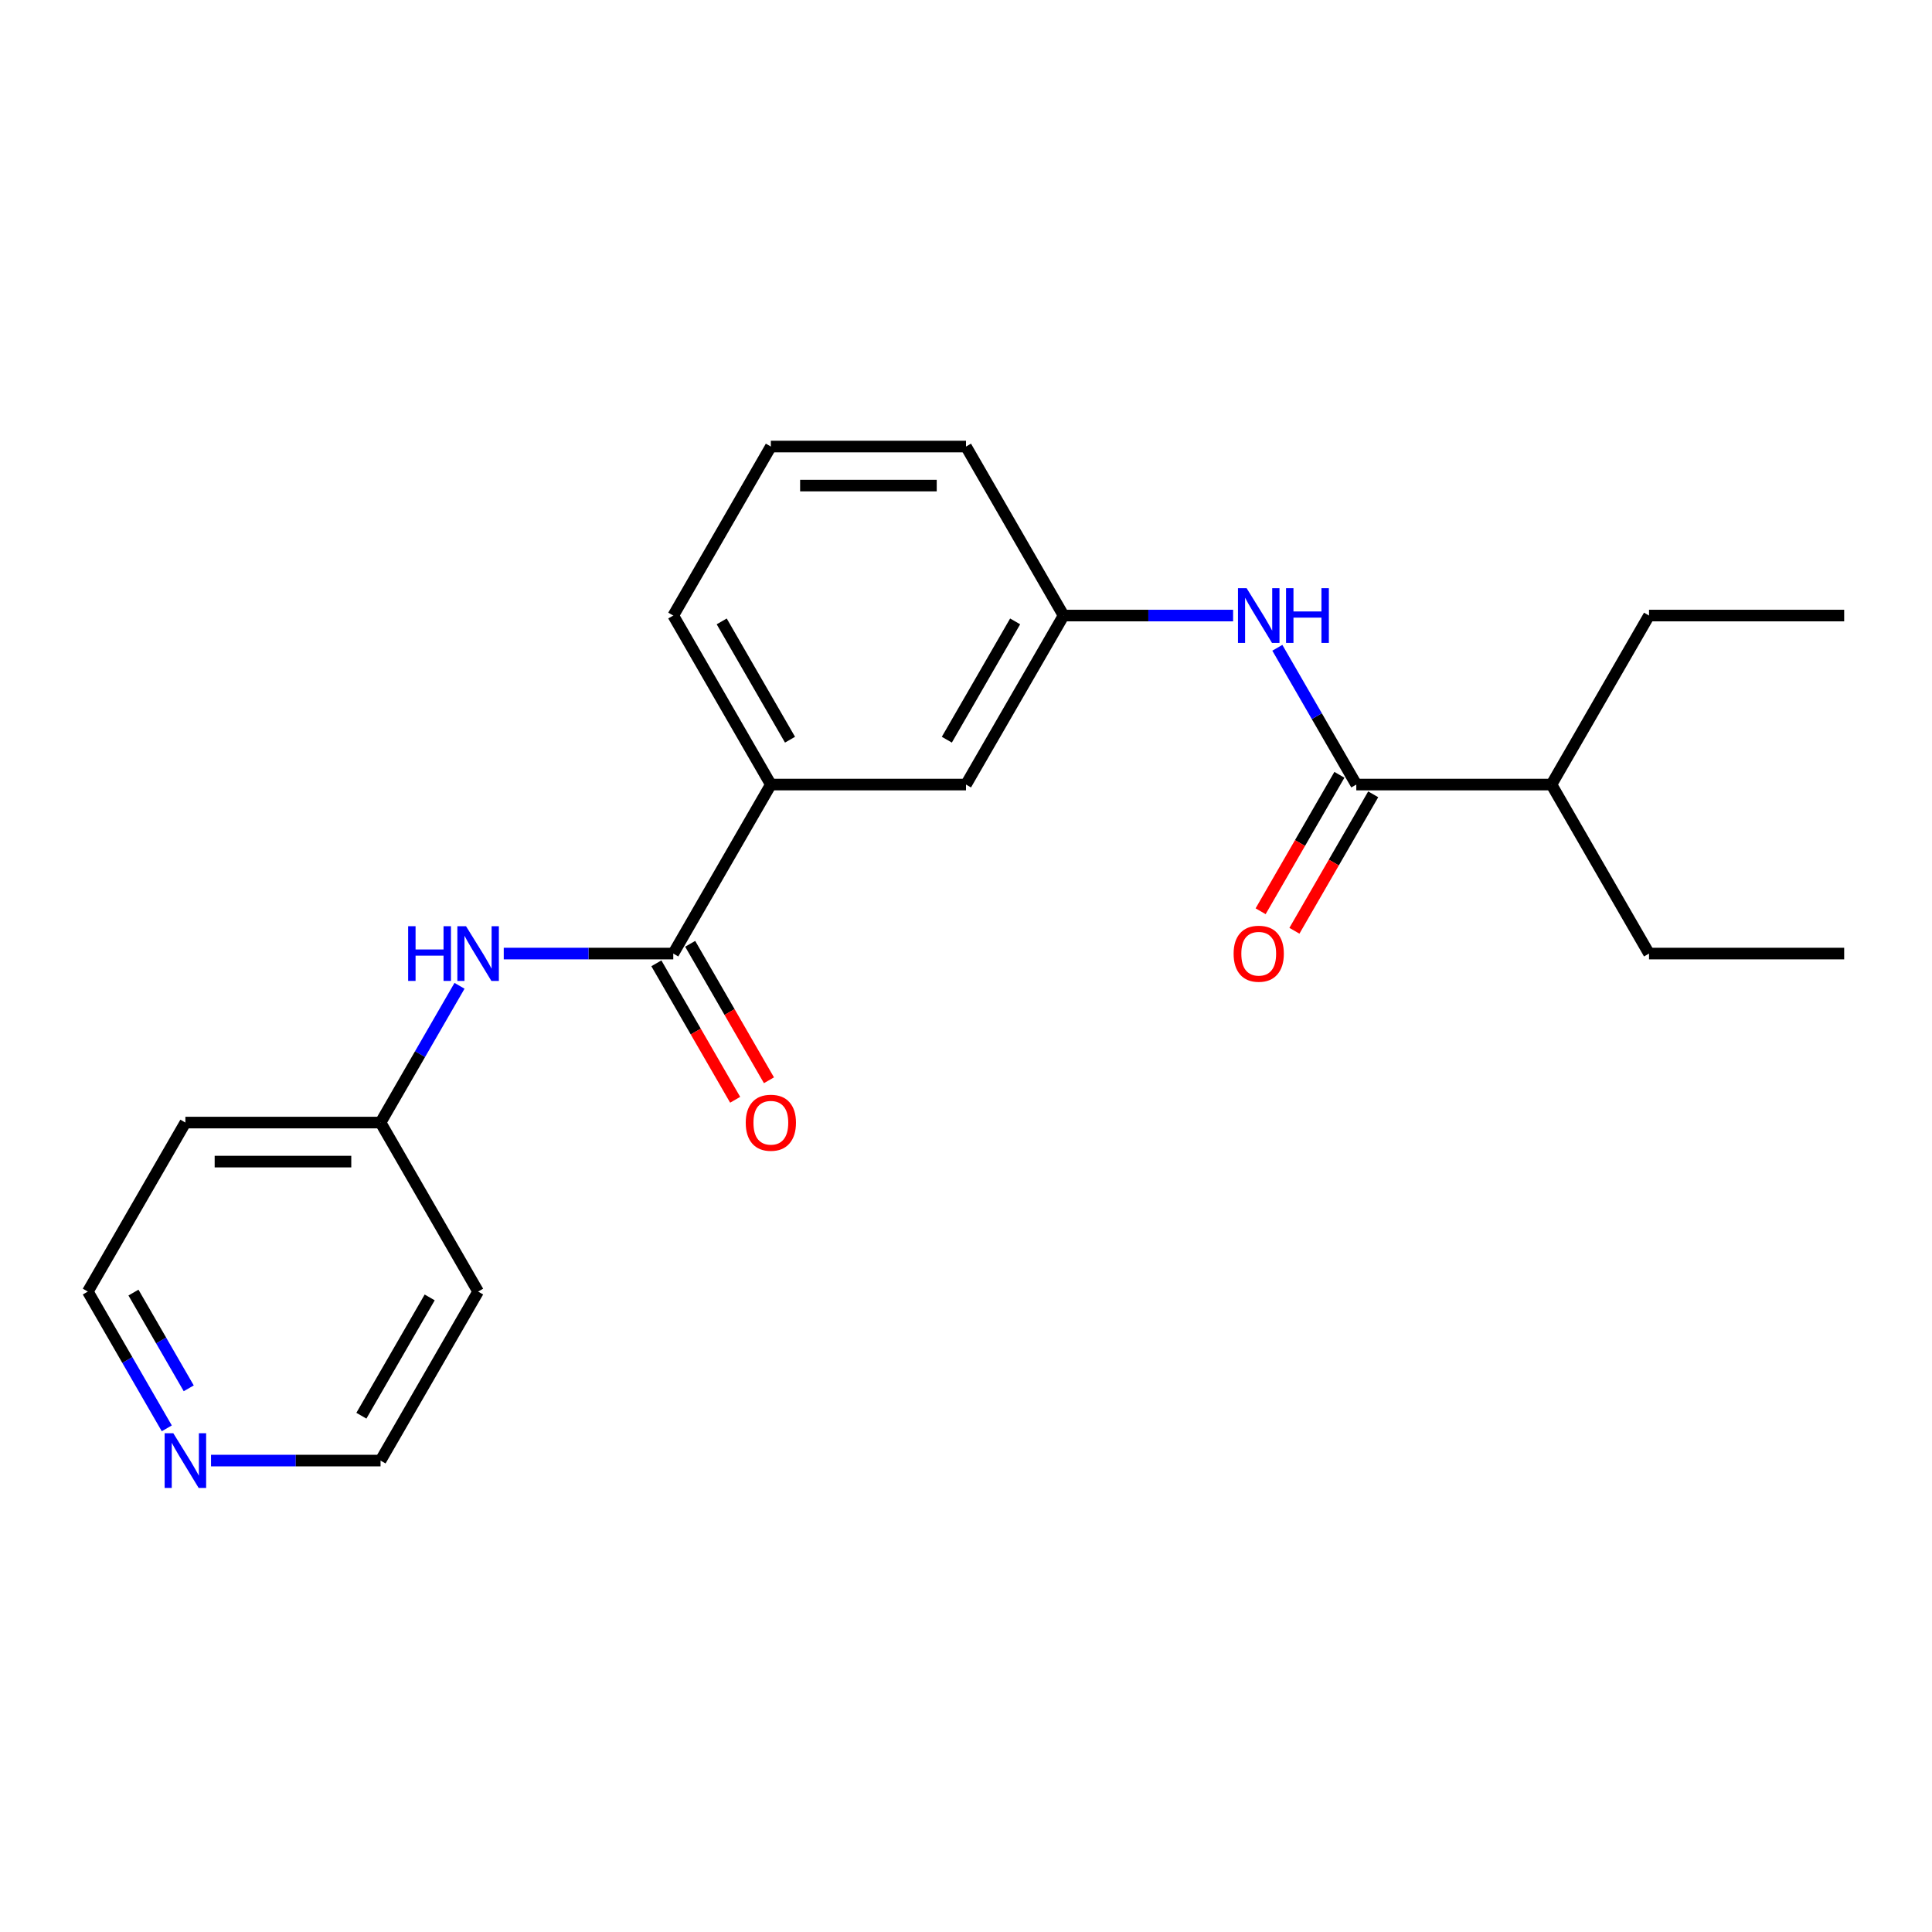 <?xml version='1.0' encoding='iso-8859-1'?>
<svg version='1.1' baseProfile='full'
              xmlns='http://www.w3.org/2000/svg'
                      xmlns:rdkit='http://www.rdkit.org/xml'
                      xmlns:xlink='http://www.w3.org/1999/xlink'
                  xml:space='preserve'
width='1000px' height='1000px' viewBox='0 0 1000 1000'>
<!-- END OF HEADER -->
<rect style='opacity:1.0;fill:#FFFFFF;stroke:none' width='1000' height='1000' x='0' y='0'> </rect>
<path class='bond-2' d='M 348.485,493.564 L 304.612,493.564' style='fill:none;fill-rule:evenodd;stroke:#000000;stroke-width:6px;stroke-linecap:butt;stroke-linejoin:miter;stroke-opacity:1' />
<path class='bond-2' d='M 304.612,493.564 L 260.74,493.564' style='fill:none;fill-rule:evenodd;stroke:#0000FF;stroke-width:6px;stroke-linecap:butt;stroke-linejoin:miter;stroke-opacity:1' />
<path class='bond-3' d='M 348.485,493.564 L 398.99,406.086' style='fill:none;fill-rule:evenodd;stroke:#000000;stroke-width:6px;stroke-linecap:butt;stroke-linejoin:miter;stroke-opacity:1' />
<path class='bond-6' d='M 339.737,498.614 L 360.127,533.93' style='fill:none;fill-rule:evenodd;stroke:#000000;stroke-width:6px;stroke-linecap:butt;stroke-linejoin:miter;stroke-opacity:1' />
<path class='bond-6' d='M 360.127,533.93 L 380.517,569.246' style='fill:none;fill-rule:evenodd;stroke:#FF0000;stroke-width:6px;stroke-linecap:butt;stroke-linejoin:miter;stroke-opacity:1' />
<path class='bond-6' d='M 357.233,488.513 L 377.622,523.829' style='fill:none;fill-rule:evenodd;stroke:#000000;stroke-width:6px;stroke-linecap:butt;stroke-linejoin:miter;stroke-opacity:1' />
<path class='bond-6' d='M 377.622,523.829 L 398.012,559.145' style='fill:none;fill-rule:evenodd;stroke:#FF0000;stroke-width:6px;stroke-linecap:butt;stroke-linejoin:miter;stroke-opacity:1' />
<path class='bond-0' d='M 702.02,406.086 L 681.584,370.69' style='fill:none;fill-rule:evenodd;stroke:#000000;stroke-width:6px;stroke-linecap:butt;stroke-linejoin:miter;stroke-opacity:1' />
<path class='bond-0' d='M 681.584,370.69 L 661.148,335.294' style='fill:none;fill-rule:evenodd;stroke:#0000FF;stroke-width:6px;stroke-linecap:butt;stroke-linejoin:miter;stroke-opacity:1' />
<path class='bond-7' d='M 693.272,401.036 L 672.883,436.352' style='fill:none;fill-rule:evenodd;stroke:#000000;stroke-width:6px;stroke-linecap:butt;stroke-linejoin:miter;stroke-opacity:1' />
<path class='bond-7' d='M 672.883,436.352 L 652.493,471.668' style='fill:none;fill-rule:evenodd;stroke:#FF0000;stroke-width:6px;stroke-linecap:butt;stroke-linejoin:miter;stroke-opacity:1' />
<path class='bond-7' d='M 710.768,411.137 L 690.378,446.453' style='fill:none;fill-rule:evenodd;stroke:#000000;stroke-width:6px;stroke-linecap:butt;stroke-linejoin:miter;stroke-opacity:1' />
<path class='bond-7' d='M 690.378,446.453 L 669.988,481.769' style='fill:none;fill-rule:evenodd;stroke:#FF0000;stroke-width:6px;stroke-linecap:butt;stroke-linejoin:miter;stroke-opacity:1' />
<path class='bond-10' d='M 702.02,406.086 L 803.03,406.086' style='fill:none;fill-rule:evenodd;stroke:#000000;stroke-width:6px;stroke-linecap:butt;stroke-linejoin:miter;stroke-opacity:1' />
<path class='bond-1' d='M 638.25,318.609 L 594.377,318.609' style='fill:none;fill-rule:evenodd;stroke:#0000FF;stroke-width:6px;stroke-linecap:butt;stroke-linejoin:miter;stroke-opacity:1' />
<path class='bond-1' d='M 594.377,318.609 L 550.505,318.609' style='fill:none;fill-rule:evenodd;stroke:#000000;stroke-width:6px;stroke-linecap:butt;stroke-linejoin:miter;stroke-opacity:1' />
<path class='bond-9' d='M 237.842,510.249 L 217.406,545.645' style='fill:none;fill-rule:evenodd;stroke:#0000FF;stroke-width:6px;stroke-linecap:butt;stroke-linejoin:miter;stroke-opacity:1' />
<path class='bond-9' d='M 217.406,545.645 L 196.97,581.041' style='fill:none;fill-rule:evenodd;stroke:#000000;stroke-width:6px;stroke-linecap:butt;stroke-linejoin:miter;stroke-opacity:1' />
<path class='bond-5' d='M 398.99,406.086 L 500,406.086' style='fill:none;fill-rule:evenodd;stroke:#000000;stroke-width:6px;stroke-linecap:butt;stroke-linejoin:miter;stroke-opacity:1' />
<path class='bond-15' d='M 398.99,406.086 L 348.485,318.609' style='fill:none;fill-rule:evenodd;stroke:#000000;stroke-width:6px;stroke-linecap:butt;stroke-linejoin:miter;stroke-opacity:1' />
<path class='bond-15' d='M 408.91,382.864 L 373.556,321.63' style='fill:none;fill-rule:evenodd;stroke:#000000;stroke-width:6px;stroke-linecap:butt;stroke-linejoin:miter;stroke-opacity:1' />
<path class='bond-4' d='M 550.505,318.609 L 500,406.086' style='fill:none;fill-rule:evenodd;stroke:#000000;stroke-width:6px;stroke-linecap:butt;stroke-linejoin:miter;stroke-opacity:1' />
<path class='bond-4' d='M 525.434,321.63 L 490.08,382.864' style='fill:none;fill-rule:evenodd;stroke:#000000;stroke-width:6px;stroke-linecap:butt;stroke-linejoin:miter;stroke-opacity:1' />
<path class='bond-22' d='M 550.505,318.609 L 500,231.132' style='fill:none;fill-rule:evenodd;stroke:#000000;stroke-width:6px;stroke-linecap:butt;stroke-linejoin:miter;stroke-opacity:1' />
<path class='bond-8' d='M 86.326,739.31 L 65.891,703.914' style='fill:none;fill-rule:evenodd;stroke:#0000FF;stroke-width:6px;stroke-linecap:butt;stroke-linejoin:miter;stroke-opacity:1' />
<path class='bond-8' d='M 65.891,703.914 L 45.455,668.518' style='fill:none;fill-rule:evenodd;stroke:#000000;stroke-width:6px;stroke-linecap:butt;stroke-linejoin:miter;stroke-opacity:1' />
<path class='bond-8' d='M 97.691,718.591 L 83.386,693.813' style='fill:none;fill-rule:evenodd;stroke:#0000FF;stroke-width:6px;stroke-linecap:butt;stroke-linejoin:miter;stroke-opacity:1' />
<path class='bond-8' d='M 83.386,693.813 L 69.081,669.036' style='fill:none;fill-rule:evenodd;stroke:#000000;stroke-width:6px;stroke-linecap:butt;stroke-linejoin:miter;stroke-opacity:1' />
<path class='bond-23' d='M 109.225,755.996 L 153.097,755.996' style='fill:none;fill-rule:evenodd;stroke:#0000FF;stroke-width:6px;stroke-linecap:butt;stroke-linejoin:miter;stroke-opacity:1' />
<path class='bond-23' d='M 153.097,755.996 L 196.97,755.996' style='fill:none;fill-rule:evenodd;stroke:#000000;stroke-width:6px;stroke-linecap:butt;stroke-linejoin:miter;stroke-opacity:1' />
<path class='bond-11' d='M 196.97,581.041 L 247.475,668.518' style='fill:none;fill-rule:evenodd;stroke:#000000;stroke-width:6px;stroke-linecap:butt;stroke-linejoin:miter;stroke-opacity:1' />
<path class='bond-12' d='M 196.97,581.041 L 95.96,581.041' style='fill:none;fill-rule:evenodd;stroke:#000000;stroke-width:6px;stroke-linecap:butt;stroke-linejoin:miter;stroke-opacity:1' />
<path class='bond-12' d='M 181.818,601.243 L 111.111,601.243' style='fill:none;fill-rule:evenodd;stroke:#000000;stroke-width:6px;stroke-linecap:butt;stroke-linejoin:miter;stroke-opacity:1' />
<path class='bond-18' d='M 803.03,406.086 L 853.535,493.564' style='fill:none;fill-rule:evenodd;stroke:#000000;stroke-width:6px;stroke-linecap:butt;stroke-linejoin:miter;stroke-opacity:1' />
<path class='bond-19' d='M 803.03,406.086 L 853.535,318.609' style='fill:none;fill-rule:evenodd;stroke:#000000;stroke-width:6px;stroke-linecap:butt;stroke-linejoin:miter;stroke-opacity:1' />
<path class='bond-13' d='M 247.475,668.518 L 196.97,755.996' style='fill:none;fill-rule:evenodd;stroke:#000000;stroke-width:6px;stroke-linecap:butt;stroke-linejoin:miter;stroke-opacity:1' />
<path class='bond-13' d='M 222.404,671.539 L 187.05,732.773' style='fill:none;fill-rule:evenodd;stroke:#000000;stroke-width:6px;stroke-linecap:butt;stroke-linejoin:miter;stroke-opacity:1' />
<path class='bond-14' d='M 95.96,581.041 L 45.455,668.518' style='fill:none;fill-rule:evenodd;stroke:#000000;stroke-width:6px;stroke-linecap:butt;stroke-linejoin:miter;stroke-opacity:1' />
<path class='bond-16' d='M 348.485,318.609 L 398.99,231.132' style='fill:none;fill-rule:evenodd;stroke:#000000;stroke-width:6px;stroke-linecap:butt;stroke-linejoin:miter;stroke-opacity:1' />
<path class='bond-17' d='M 398.99,231.132 L 500,231.132' style='fill:none;fill-rule:evenodd;stroke:#000000;stroke-width:6px;stroke-linecap:butt;stroke-linejoin:miter;stroke-opacity:1' />
<path class='bond-17' d='M 414.141,251.334 L 484.848,251.334' style='fill:none;fill-rule:evenodd;stroke:#000000;stroke-width:6px;stroke-linecap:butt;stroke-linejoin:miter;stroke-opacity:1' />
<path class='bond-20' d='M 853.535,493.564 L 954.545,493.564' style='fill:none;fill-rule:evenodd;stroke:#000000;stroke-width:6px;stroke-linecap:butt;stroke-linejoin:miter;stroke-opacity:1' />
<path class='bond-21' d='M 853.535,318.609 L 954.545,318.609' style='fill:none;fill-rule:evenodd;stroke:#000000;stroke-width:6px;stroke-linecap:butt;stroke-linejoin:miter;stroke-opacity:1' />
<path  class='atom-2' d='M 645.255 304.449
L 654.535 319.449
Q 655.455 320.929, 656.935 323.609
Q 658.415 326.289, 658.495 326.449
L 658.495 304.449
L 662.255 304.449
L 662.255 332.769
L 658.375 332.769
L 648.415 316.369
Q 647.255 314.449, 646.015 312.249
Q 644.815 310.049, 644.455 309.369
L 644.455 332.769
L 640.775 332.769
L 640.775 304.449
L 645.255 304.449
' fill='#0000FF'/>
<path  class='atom-2' d='M 665.655 304.449
L 669.495 304.449
L 669.495 316.489
L 683.975 316.489
L 683.975 304.449
L 687.815 304.449
L 687.815 332.769
L 683.975 332.769
L 683.975 319.689
L 669.495 319.689
L 669.495 332.769
L 665.655 332.769
L 665.655 304.449
' fill='#0000FF'/>
<path  class='atom-3' d='M 211.255 479.404
L 215.095 479.404
L 215.095 491.444
L 229.575 491.444
L 229.575 479.404
L 233.415 479.404
L 233.415 507.724
L 229.575 507.724
L 229.575 494.644
L 215.095 494.644
L 215.095 507.724
L 211.255 507.724
L 211.255 479.404
' fill='#0000FF'/>
<path  class='atom-3' d='M 241.215 479.404
L 250.495 494.404
Q 251.415 495.884, 252.895 498.564
Q 254.375 501.244, 254.455 501.404
L 254.455 479.404
L 258.215 479.404
L 258.215 507.724
L 254.335 507.724
L 244.375 491.324
Q 243.215 489.404, 241.975 487.204
Q 240.775 485.004, 240.415 484.324
L 240.415 507.724
L 236.735 507.724
L 236.735 479.404
L 241.215 479.404
' fill='#0000FF'/>
<path  class='atom-7' d='M 385.99 581.121
Q 385.99 574.321, 389.35 570.521
Q 392.71 566.721, 398.99 566.721
Q 405.27 566.721, 408.63 570.521
Q 411.99 574.321, 411.99 581.121
Q 411.99 588.001, 408.59 591.921
Q 405.19 595.801, 398.99 595.801
Q 392.75 595.801, 389.35 591.921
Q 385.99 588.041, 385.99 581.121
M 398.99 592.601
Q 403.31 592.601, 405.63 589.721
Q 407.99 586.801, 407.99 581.121
Q 407.99 575.561, 405.63 572.761
Q 403.31 569.921, 398.99 569.921
Q 394.67 569.921, 392.31 572.721
Q 389.99 575.521, 389.99 581.121
Q 389.99 586.841, 392.31 589.721
Q 394.67 592.601, 398.99 592.601
' fill='#FF0000'/>
<path  class='atom-8' d='M 638.515 493.644
Q 638.515 486.844, 641.875 483.044
Q 645.235 479.244, 651.515 479.244
Q 657.795 479.244, 661.155 483.044
Q 664.515 486.844, 664.515 493.644
Q 664.515 500.524, 661.115 504.444
Q 657.715 508.324, 651.515 508.324
Q 645.275 508.324, 641.875 504.444
Q 638.515 500.564, 638.515 493.644
M 651.515 505.124
Q 655.835 505.124, 658.155 502.244
Q 660.515 499.324, 660.515 493.644
Q 660.515 488.084, 658.155 485.284
Q 655.835 482.444, 651.515 482.444
Q 647.195 482.444, 644.835 485.244
Q 642.515 488.044, 642.515 493.644
Q 642.515 499.364, 644.835 502.244
Q 647.195 505.124, 651.515 505.124
' fill='#FF0000'/>
<path  class='atom-9' d='M 89.7 741.836
L 98.98 756.836
Q 99.9 758.316, 101.38 760.996
Q 102.86 763.676, 102.94 763.836
L 102.94 741.836
L 106.7 741.836
L 106.7 770.156
L 102.82 770.156
L 92.86 753.756
Q 91.7 751.836, 90.46 749.636
Q 89.26 747.436, 88.9 746.756
L 88.9 770.156
L 85.22 770.156
L 85.22 741.836
L 89.7 741.836
' fill='#0000FF'/>
</svg>
